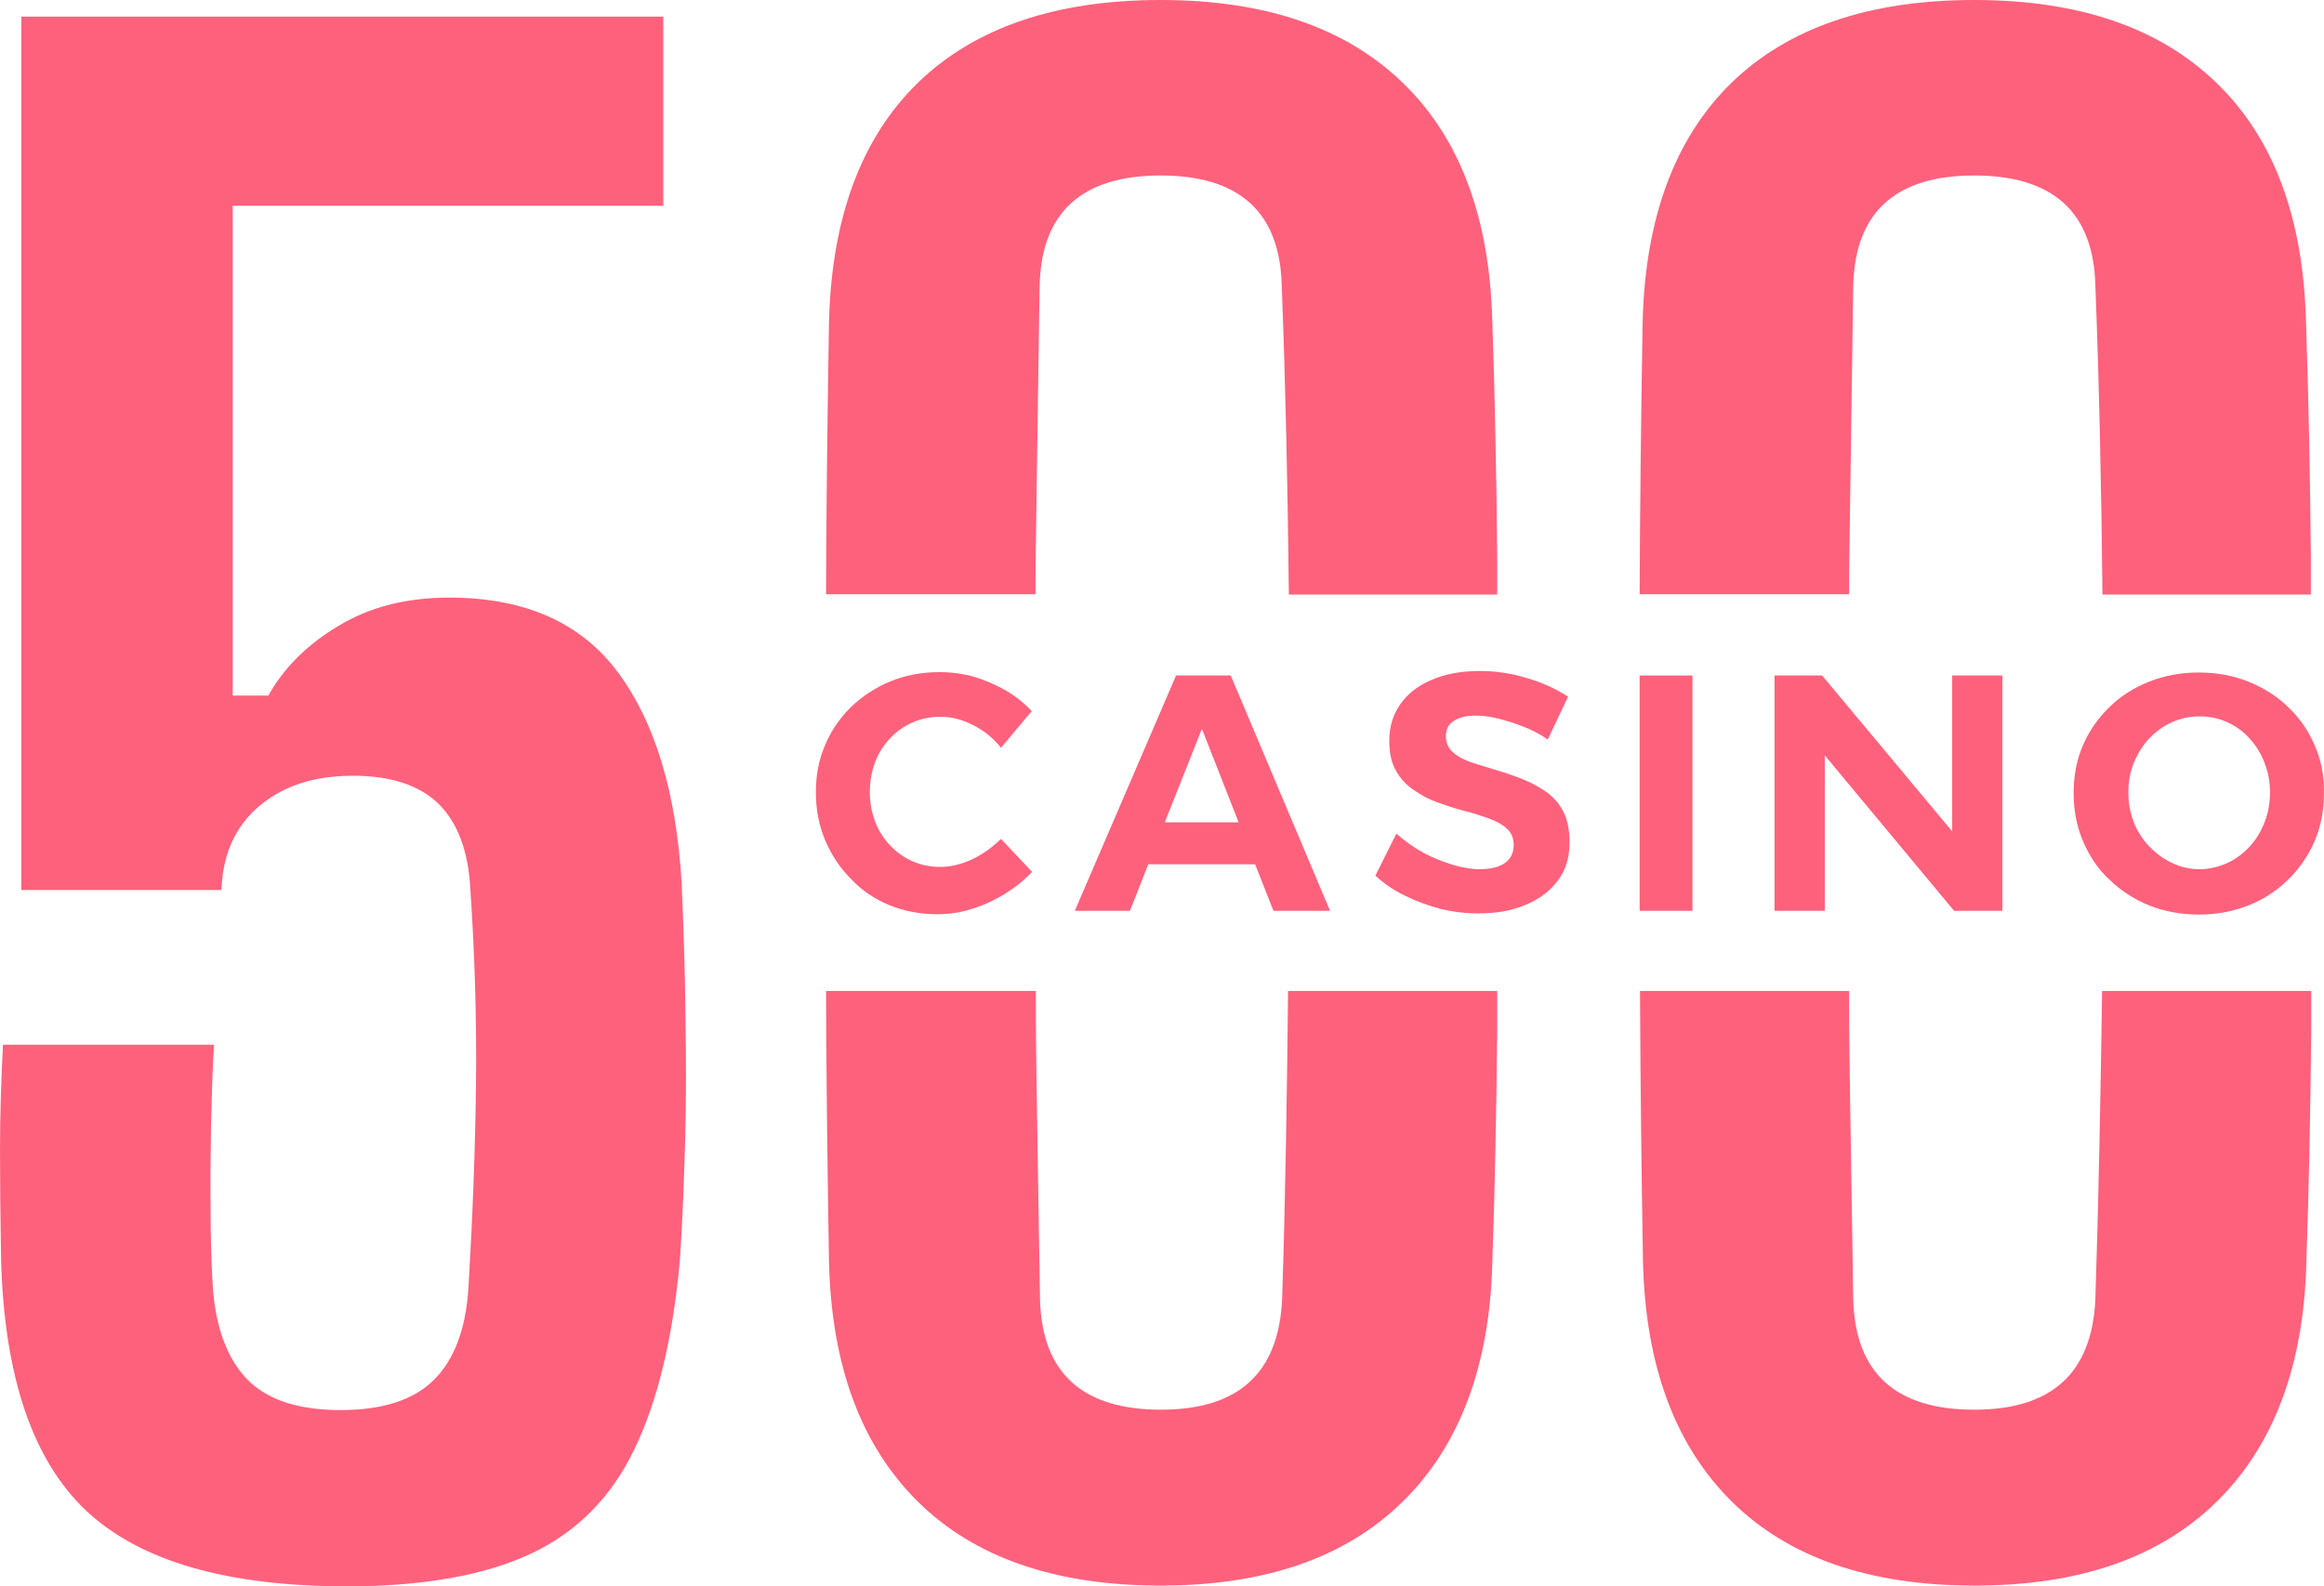 <?xml version="1.0" encoding="UTF-8"?>
<svg xmlns="http://www.w3.org/2000/svg" width="63" height="43" viewBox="0 0 63 43" fill="none">
  <path d="M31.881 18.311L29.137 24.689H30.631L31.129 23.427H34.024L34.522 24.689H36.056L33.364 18.311H31.881ZM31.576 22.29L32.582 19.757L33.577 22.29H31.576Z" fill="#FE617C"></path>
  <path d="M18.48 23.961C18.338 21.51 17.769 19.603 16.763 18.24C15.757 16.876 14.223 16.199 12.181 16.199C11.013 16.199 10.007 16.456 9.154 16.979C8.3 17.491 7.681 18.127 7.274 18.855H6.309V5.577H17.982V0.451H0.579V24.125H6.004C6.025 23.489 6.177 22.946 6.472 22.484C6.766 22.023 7.183 21.664 7.711 21.408C8.239 21.151 8.859 21.028 9.57 21.028C10.596 21.028 11.368 21.285 11.887 21.787C12.405 22.3 12.699 23.069 12.75 24.104C12.872 25.878 12.923 27.641 12.903 29.415C12.882 31.189 12.811 33.014 12.699 34.911C12.628 36.018 12.323 36.838 11.775 37.392C11.226 37.945 10.383 38.222 9.235 38.222C8.087 38.222 7.244 37.945 6.705 37.392C6.167 36.838 5.852 36.008 5.771 34.911C5.73 34.295 5.71 33.608 5.71 32.85C5.699 32.091 5.71 31.312 5.72 30.512C5.74 29.712 5.76 28.985 5.801 28.318H0.081C0.03 29.302 0 30.246 0 31.148C0 32.05 0.01 33.065 0.03 34.183C0.122 37.34 0.894 39.596 2.347 40.96C3.81 42.323 6.157 43 9.408 43C11.47 43 13.136 42.703 14.386 42.118C15.636 41.534 16.58 40.58 17.2 39.278C17.83 37.976 18.236 36.274 18.429 34.193C18.5 33.137 18.541 32.06 18.572 30.963C18.602 29.856 18.602 28.728 18.582 27.57C18.572 26.38 18.531 25.191 18.48 23.961Z" fill="#FE617C"></path>
  <path d="M52.921 22.535L49.396 18.311H48.105V24.689H49.467V20.475L52.972 24.689H54.282V18.311H52.921V22.535Z" fill="#FE617C"></path>
  <path d="M50.137 14.784C50.168 12.416 50.208 10.068 50.239 7.731C50.29 5.752 51.387 4.757 53.52 4.757C55.654 4.757 56.751 5.752 56.802 7.731C56.904 10.376 56.965 13.175 56.995 16.117H62.644C62.644 15.769 62.644 15.41 62.644 15.051C62.623 12.908 62.583 10.796 62.512 8.725C62.441 5.906 61.638 3.742 60.084 2.245C58.539 0.748 56.355 0 53.52 0C50.676 0 48.481 0.748 46.937 2.245C45.403 3.742 44.6 5.906 44.529 8.725C44.489 11.124 44.458 13.595 44.448 16.107H50.127C50.127 15.676 50.127 15.225 50.137 14.784Z" fill="#FE617C"></path>
  <path d="M28.081 14.784C28.111 12.416 28.152 10.068 28.183 7.731C28.233 5.752 29.331 4.757 31.464 4.757C33.598 4.757 34.695 5.752 34.746 7.731C34.847 10.376 34.908 13.175 34.939 16.117H40.587C40.587 15.769 40.587 15.41 40.587 15.051C40.567 12.908 40.526 10.796 40.455 8.725C40.384 5.906 39.581 3.742 38.027 2.245C36.483 0.748 34.299 0 31.464 0C28.619 0 26.425 0.748 24.881 2.245C23.347 3.742 22.544 5.906 22.473 8.725C22.432 11.124 22.402 13.595 22.392 16.107H28.071C28.071 15.676 28.071 15.225 28.081 14.784Z" fill="#FE617C"></path>
  <path d="M45.88 18.311H44.448V24.689H45.88V18.311Z" fill="#FE617C"></path>
  <path d="M56.802 35.218C56.711 37.218 55.623 38.212 53.52 38.212C51.387 38.212 50.29 37.218 50.239 35.218C50.208 33.137 50.168 30.963 50.137 28.728C50.127 28.123 50.127 27.477 50.127 26.862H44.458C44.468 29.364 44.499 31.825 44.539 34.224C44.611 37.033 45.413 39.186 46.947 40.703C48.481 42.221 50.676 42.98 53.531 42.98C56.365 42.98 58.549 42.221 60.094 40.703C61.638 39.186 62.451 37.023 62.522 34.224C62.593 32.153 62.633 30.061 62.654 27.939C62.654 27.58 62.654 27.221 62.654 26.862H56.985C56.944 29.651 56.893 32.44 56.802 35.218Z" fill="#FE617C"></path>
  <path d="M62.745 20.198C62.572 19.798 62.339 19.46 62.024 19.162C61.719 18.865 61.353 18.64 60.947 18.475C60.531 18.311 60.084 18.229 59.606 18.229C59.129 18.229 58.681 18.311 58.265 18.475C57.848 18.64 57.493 18.865 57.188 19.162C56.883 19.46 56.639 19.798 56.467 20.198C56.294 20.598 56.213 21.028 56.213 21.5C56.213 21.961 56.294 22.392 56.467 22.802C56.639 23.202 56.873 23.561 57.188 23.848C57.493 24.145 57.858 24.381 58.265 24.545C58.681 24.709 59.129 24.791 59.606 24.791C60.084 24.791 60.531 24.709 60.947 24.545C61.364 24.381 61.719 24.145 62.024 23.848C62.329 23.551 62.572 23.202 62.745 22.802C62.918 22.402 62.999 21.961 62.999 21.5C63.009 21.018 62.918 20.587 62.745 20.198ZM61.384 22.3C61.282 22.556 61.15 22.771 60.977 22.956C60.805 23.14 60.602 23.294 60.368 23.397C60.134 23.499 59.89 23.561 59.636 23.561C59.372 23.561 59.129 23.509 58.895 23.397C58.661 23.294 58.458 23.14 58.275 22.956C58.092 22.771 57.95 22.546 57.848 22.3C57.747 22.043 57.696 21.777 57.696 21.48C57.696 21.182 57.747 20.916 57.848 20.669C57.95 20.424 58.092 20.198 58.265 20.013C58.448 19.829 58.651 19.675 58.885 19.573C59.118 19.47 59.372 19.419 59.636 19.419C59.89 19.419 60.144 19.47 60.368 19.573C60.602 19.675 60.805 19.819 60.977 20.013C61.15 20.198 61.292 20.424 61.384 20.669C61.486 20.916 61.536 21.192 61.536 21.48C61.536 21.767 61.486 22.054 61.384 22.3Z" fill="#FE617C"></path>
  <path d="M41.908 21.459C41.705 21.316 41.481 21.203 41.248 21.11C41.014 21.018 40.77 20.936 40.526 20.864C40.282 20.793 40.069 20.721 39.866 20.659C39.663 20.587 39.5 20.495 39.378 20.383C39.256 20.27 39.196 20.126 39.196 19.952C39.196 19.767 39.267 19.634 39.409 19.542C39.551 19.45 39.744 19.398 39.998 19.398C40.171 19.398 40.364 19.419 40.577 19.47C40.801 19.521 41.024 19.593 41.268 19.685C41.512 19.777 41.745 19.901 41.959 20.044L42.508 18.886C42.193 18.68 41.827 18.506 41.4 18.383C40.973 18.25 40.547 18.188 40.11 18.188C39.612 18.188 39.185 18.27 38.82 18.424C38.454 18.578 38.169 18.793 37.966 19.08C37.763 19.367 37.661 19.695 37.661 20.085C37.661 20.413 37.722 20.68 37.844 20.895C37.966 21.11 38.129 21.285 38.332 21.418C38.535 21.561 38.748 21.674 38.982 21.756C39.216 21.838 39.46 21.92 39.703 21.982C39.947 22.043 40.161 22.115 40.364 22.187C40.567 22.259 40.73 22.351 40.852 22.464C40.973 22.576 41.034 22.72 41.034 22.905C41.034 23.12 40.953 23.284 40.791 23.397C40.628 23.509 40.394 23.561 40.1 23.561C39.886 23.561 39.642 23.52 39.368 23.438C39.104 23.356 38.84 23.253 38.576 23.11C38.312 22.966 38.078 22.792 37.854 22.597L37.285 23.735C37.519 23.95 37.783 24.135 38.088 24.279C38.393 24.432 38.708 24.545 39.053 24.637C39.389 24.719 39.734 24.76 40.079 24.76C40.547 24.76 40.973 24.689 41.339 24.535C41.715 24.381 42.01 24.166 42.223 23.879C42.447 23.592 42.548 23.243 42.548 22.823C42.548 22.484 42.487 22.207 42.375 21.992C42.274 21.787 42.111 21.602 41.908 21.459Z" fill="#FE617C"></path>
  <path d="M24.109 24.535C24.505 24.699 24.942 24.781 25.419 24.781C25.724 24.781 26.029 24.74 26.344 24.637C26.648 24.545 26.943 24.412 27.227 24.238C27.512 24.063 27.756 23.868 27.979 23.633L27.136 22.741C26.902 22.966 26.648 23.151 26.354 23.294C26.059 23.427 25.775 23.499 25.49 23.499C25.216 23.499 24.972 23.448 24.738 23.346C24.505 23.243 24.302 23.099 24.129 22.915C23.956 22.73 23.814 22.515 23.723 22.269C23.631 22.023 23.58 21.756 23.58 21.469C23.58 21.182 23.631 20.905 23.723 20.659C23.814 20.413 23.956 20.198 24.129 20.013C24.302 19.829 24.505 19.685 24.738 19.583C24.972 19.48 25.226 19.429 25.49 19.429C25.785 19.429 26.079 19.501 26.374 19.654C26.669 19.798 26.923 20.003 27.136 20.27L27.969 19.275C27.766 19.06 27.522 18.865 27.258 18.711C26.984 18.558 26.699 18.434 26.395 18.342C26.09 18.26 25.785 18.219 25.47 18.219C24.992 18.219 24.556 18.301 24.149 18.465C23.743 18.629 23.387 18.865 23.082 19.152C22.778 19.45 22.534 19.798 22.371 20.188C22.199 20.577 22.117 21.008 22.117 21.469C22.117 21.941 22.199 22.372 22.371 22.782C22.544 23.181 22.778 23.54 23.072 23.827C23.357 24.135 23.712 24.371 24.109 24.535Z" fill="#FE617C"></path>
  <path d="M34.756 35.218C34.664 37.218 33.577 38.212 31.474 38.212C29.341 38.212 28.244 37.218 28.193 35.218C28.162 33.137 28.122 30.963 28.091 28.728C28.081 28.123 28.081 27.477 28.081 26.862H22.392C22.402 29.364 22.432 31.825 22.473 34.224C22.544 37.033 23.347 39.186 24.881 40.703C26.415 42.221 28.609 42.98 31.464 42.98C34.299 42.98 36.483 42.221 38.027 40.703C39.571 39.186 40.384 37.023 40.455 34.224C40.526 32.153 40.567 30.061 40.587 27.939C40.587 27.58 40.587 27.221 40.587 26.862H34.918C34.888 29.651 34.847 32.44 34.756 35.218Z" fill="#FE617C"></path>
</svg>
